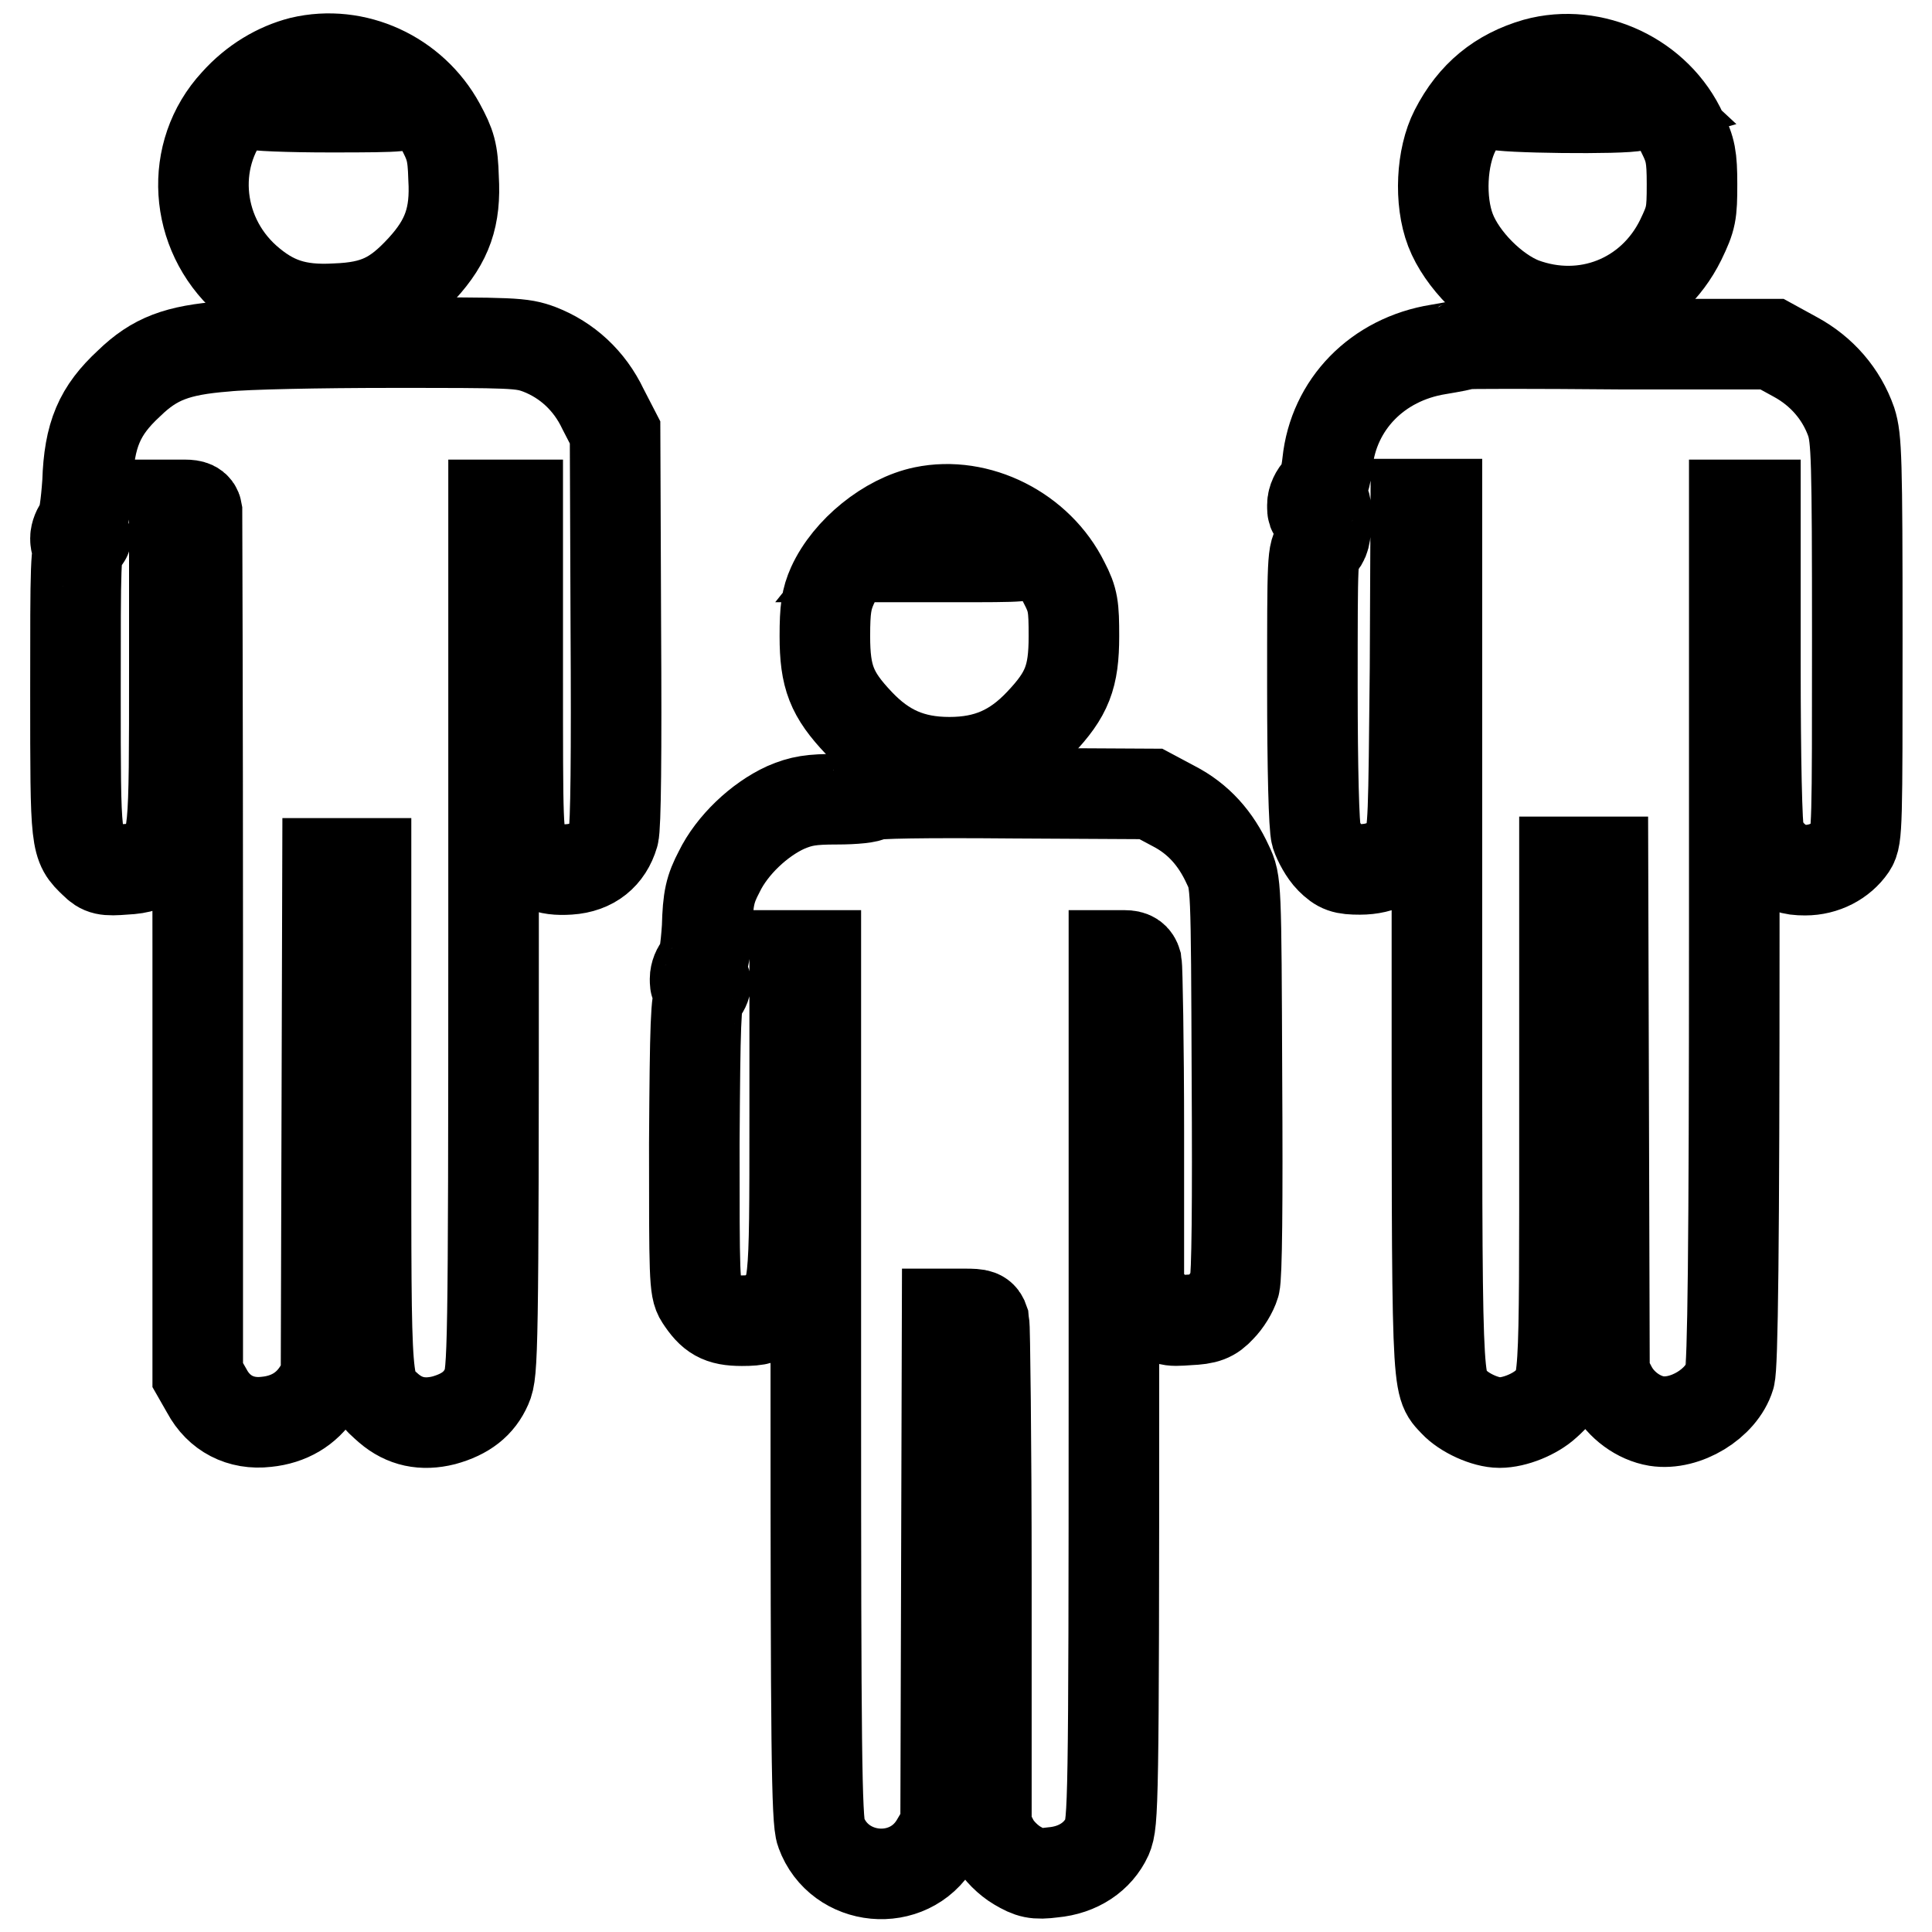 <?xml version="1.0" encoding="utf-8"?>
<!-- Svg Vector Icons : http://www.onlinewebfonts.com/icon -->
<!DOCTYPE svg PUBLIC "-//W3C//DTD SVG 1.1//EN" "http://www.w3.org/Graphics/SVG/1.1/DTD/svg11.dtd">
<svg version="1.1" xmlns="http://www.w3.org/2000/svg" xmlns:xlink="http://www.w3.org/1999/xlink" x="0px" y="0px" viewBox="0 0 256 256" enable-background="new 0 0 256 256" xml:space="preserve">
<g><g><g><path stroke-width="12" fill-opacity="0" stroke="#000000"  d="M39.9,8.2c-3.1,0.8-6.2,2.6-8.7,5.4c-6.2,6.7-5.5,17.2,1.4,23.4c3.5,3.1,6.7,4.2,11.9,3.9c5.3-0.2,7.9-1.5,11.4-5.3c3.4-3.7,4.5-6.9,4.2-12c-0.1-3.5-0.4-4.4-1.8-7C54.7,10,47.1,6.5,39.9,8.2z M47.3,9.3c2.6,0.8,5.7,2.7,6.3,4c0.5,0.8,0.2,0.9-9.8,0.9c-5.7,0-10.3-0.2-10.3-0.4c0-0.8,3.7-3.7,5.2-4.1C42.5,8.5,44.3,8.4,47.3,9.3z"/><path stroke-width="12" fill-opacity="0" stroke="#000000"  d="M203.5,8.4c-4.8,1.4-8.3,4.2-10.7,8.9c-1.8,3.5-2.1,9.3-0.6,13.2c1.5,3.9,5.7,8.1,9.5,9.6c8.3,3.1,17.1-0.4,21-8.3c1.4-2.9,1.5-3.5,1.5-7.4c0-3.6-0.2-4.6-1.3-6.8C219.6,10.3,211.1,6.3,203.5,8.4z M213.5,10c1.1,0.5,2.6,1.5,3.3,2.3l1.4,1.3l-1.4,0.4c-1.6,0.5-18.3,0.3-18.7-0.2s1.1-2.2,2.9-3.1C205.1,8.5,209.7,8.3,213.5,10z"/><path stroke-width="12" fill-opacity="0" stroke="#000000"  d="M29.8,45.9c-6.3,0.5-9.3,1.6-12.7,4.9c-3.9,3.6-5.3,6.8-5.5,13.1c-0.2,2.9-0.5,5.1-0.9,5.7C10.3,70,10,70.8,10,71.3c0,0.8,0.1,0.8,0.8,0.3c0.8-0.6,0.8-0.6,0,0.3C10,72.8,10,74.4,10,91.8c0,20.3,0,20.1,2.5,22.5c1,1,1.5,1.1,4,0.9c2.2-0.1,3.1-0.5,4.1-1.4c2.5-2.3,2.5-2.4,2.5-25.5V66.9h1.4c1,0,1.5,0.2,1.6,0.8c0,0.5,0.1,26.4,0.1,57.7v56.8l1.2,2.1c1.6,3,4.5,4.5,7.9,4.1c3-0.3,5.3-1.7,6.8-4l1.1-1.7l0.1-34.2l0.1-34.1h2.5h2.6v33.8c0,37.3-0.1,35.6,3,38.4c2.1,1.8,4.5,2.3,7.3,1.6c2.9-0.8,4.7-2.2,5.7-4.5c0.8-1.8,0.9-4.4,0.9-59.4V66.9h1.6h1.6v21.9c0,20.9,0,22,0.9,23.5c1.5,2.4,2.9,3.1,5.9,2.9c3.1-0.2,5.1-1.9,5.9-4.6c0.3-1.1,0.4-10.6,0.3-27.5l-0.1-25.8l-1.6-3.1c-1.8-3.8-4.8-6.5-8.4-7.9c-2.4-0.9-3.5-0.9-19.8-0.9C42.4,45.4,32.5,45.6,29.8,45.9z"/><path stroke-width="12" fill-opacity="0" stroke="#000000"  d="M194,45.6c0,0.1-1.6,0.4-3.4,0.7c-8.1,1.3-13.9,7.3-14.7,15c-0.2,1.9-0.6,3.1-1.1,3.6c-0.5,0.5-0.9,1.3-0.9,2c0,1.1,0,1.2,0.9,0.3c0.9-0.8,0.9-0.8,0.9,1.7c0,2-0.2,2.8-0.9,3.4c-0.9,0.8-0.9,1.5-0.9,18.7c0,10.8,0.2,18.6,0.5,19.6c0.3,0.9,1.1,2.4,1.9,3.2c1.2,1.2,1.8,1.4,3.9,1.4c2.9,0,5.1-1.2,6.3-3.4c0.8-1.4,0.8-3.4,1-23.3l0.1-21.7h1.4h1.4v57.3c0,61.5-0.1,59.1,2.3,61.7c1.3,1.4,4.1,2.7,6,2.7c2,0,4.7-1.1,6.2-2.5c2.5-2.3,2.4-1,2.4-37.7v-34.1h2.6h2.5l0.1,33.9l0.1,34l1,1.9c1.2,2.2,3.5,3.9,5.9,4.3c3.8,0.6,8.6-2.3,9.7-5.9c0.4-1.4,0.6-16.7,0.6-58.8V66.9h1.4h1.4v21c0,12.8,0.2,21.7,0.5,22.8c0.3,0.9,1.2,2.3,2.2,3.1c1.3,1.2,2,1.5,3.9,1.5c2.5,0,4.8-1.2,6.1-3.1c0.8-1.2,0.8-3,0.8-27.6c0-23.9-0.1-26.5-0.8-28.7c-1.3-3.7-3.9-6.7-7.4-8.6l-3.1-1.7l-20.3,0C203.3,45.5,194.1,45.5,194,45.6z"/><path stroke-width="12" fill-opacity="0" stroke="#000000"  d="M122.4,67.8c-4.8,1-10,5.2-12.1,9.8c-0.8,1.8-1,3.1-1,6.7c0,5.4,0.9,7.7,4.5,11.5c3.4,3.6,7,5.2,12,5.2c5,0,8.6-1.6,12-5.2c3.6-3.8,4.5-6.1,4.5-11.5c0-3.9-0.1-4.8-1.3-7.1C137.6,70.3,129.6,66.3,122.4,67.8z M131.1,69.5c1.8,0.8,3.8,2.2,4.7,3.4c0.6,0.9,0.3,0.9-10,0.9l-10.6,0l0.8-1C119.5,68.7,125.8,67.3,131.1,69.5z"/><path stroke-width="12" fill-opacity="0" stroke="#000000"  d="M115.4,105.4c-0.2,0.3-2.2,0.5-4.5,0.5c-3.4,0-4.7,0.2-6.8,1.1c-3.5,1.6-7.1,5-8.8,8.5c-1.2,2.3-1.5,3.5-1.6,7.4c-0.2,3-0.5,4.8-0.9,5.1c-0.4,0.3-0.7,1.1-0.7,1.7c0,1,0.1,1.1,0.7,0.6c0.9-0.8,1,0.3,0,1.4c-0.6,0.7-0.7,3.9-0.8,19.9c0,17.4,0,19.2,0.8,20.4c1.5,2.3,2.6,3,5.5,3c2.2,0,2.9-0.2,4.2-1.3c2.8-2.3,2.8-2.3,2.8-25.7v-21.4h1.4h1.4v57.2c0,47,0.1,57.5,0.7,59c2.4,6.6,11.6,7.5,15.2,1.4l1.3-2.2l0.1-34l0.1-33.9h2.3c2,0,2.3,0.1,2.6,1c0.1,0.6,0.3,16,0.3,34.1v33l1,1.9c0.6,1.1,1.9,2.4,3.1,3.1c1.7,1,2.4,1.2,4.7,0.9c3.4-0.3,6-2.1,7.2-4.7c0.8-1.9,0.9-4,0.9-59.4v-57.4h1.4c1,0,1.4,0.3,1.6,1c0.1,0.6,0.3,10.7,0.3,22.4v21.3l1.9,1.9c1.8,1.9,1.9,1.9,4.7,1.7c2.3-0.1,3.1-0.4,4.2-1.6c0.8-0.8,1.6-2.1,1.9-3.1c0.3-1.1,0.4-10.6,0.3-27.5c-0.1-25.7-0.1-25.8-1.2-28.1c-1.6-3.5-3.9-6.1-7.2-7.8l-3-1.6l-18.4-0.1C122.7,105,115.6,105.1,115.4,105.4z"/></g></g></g>
</svg>